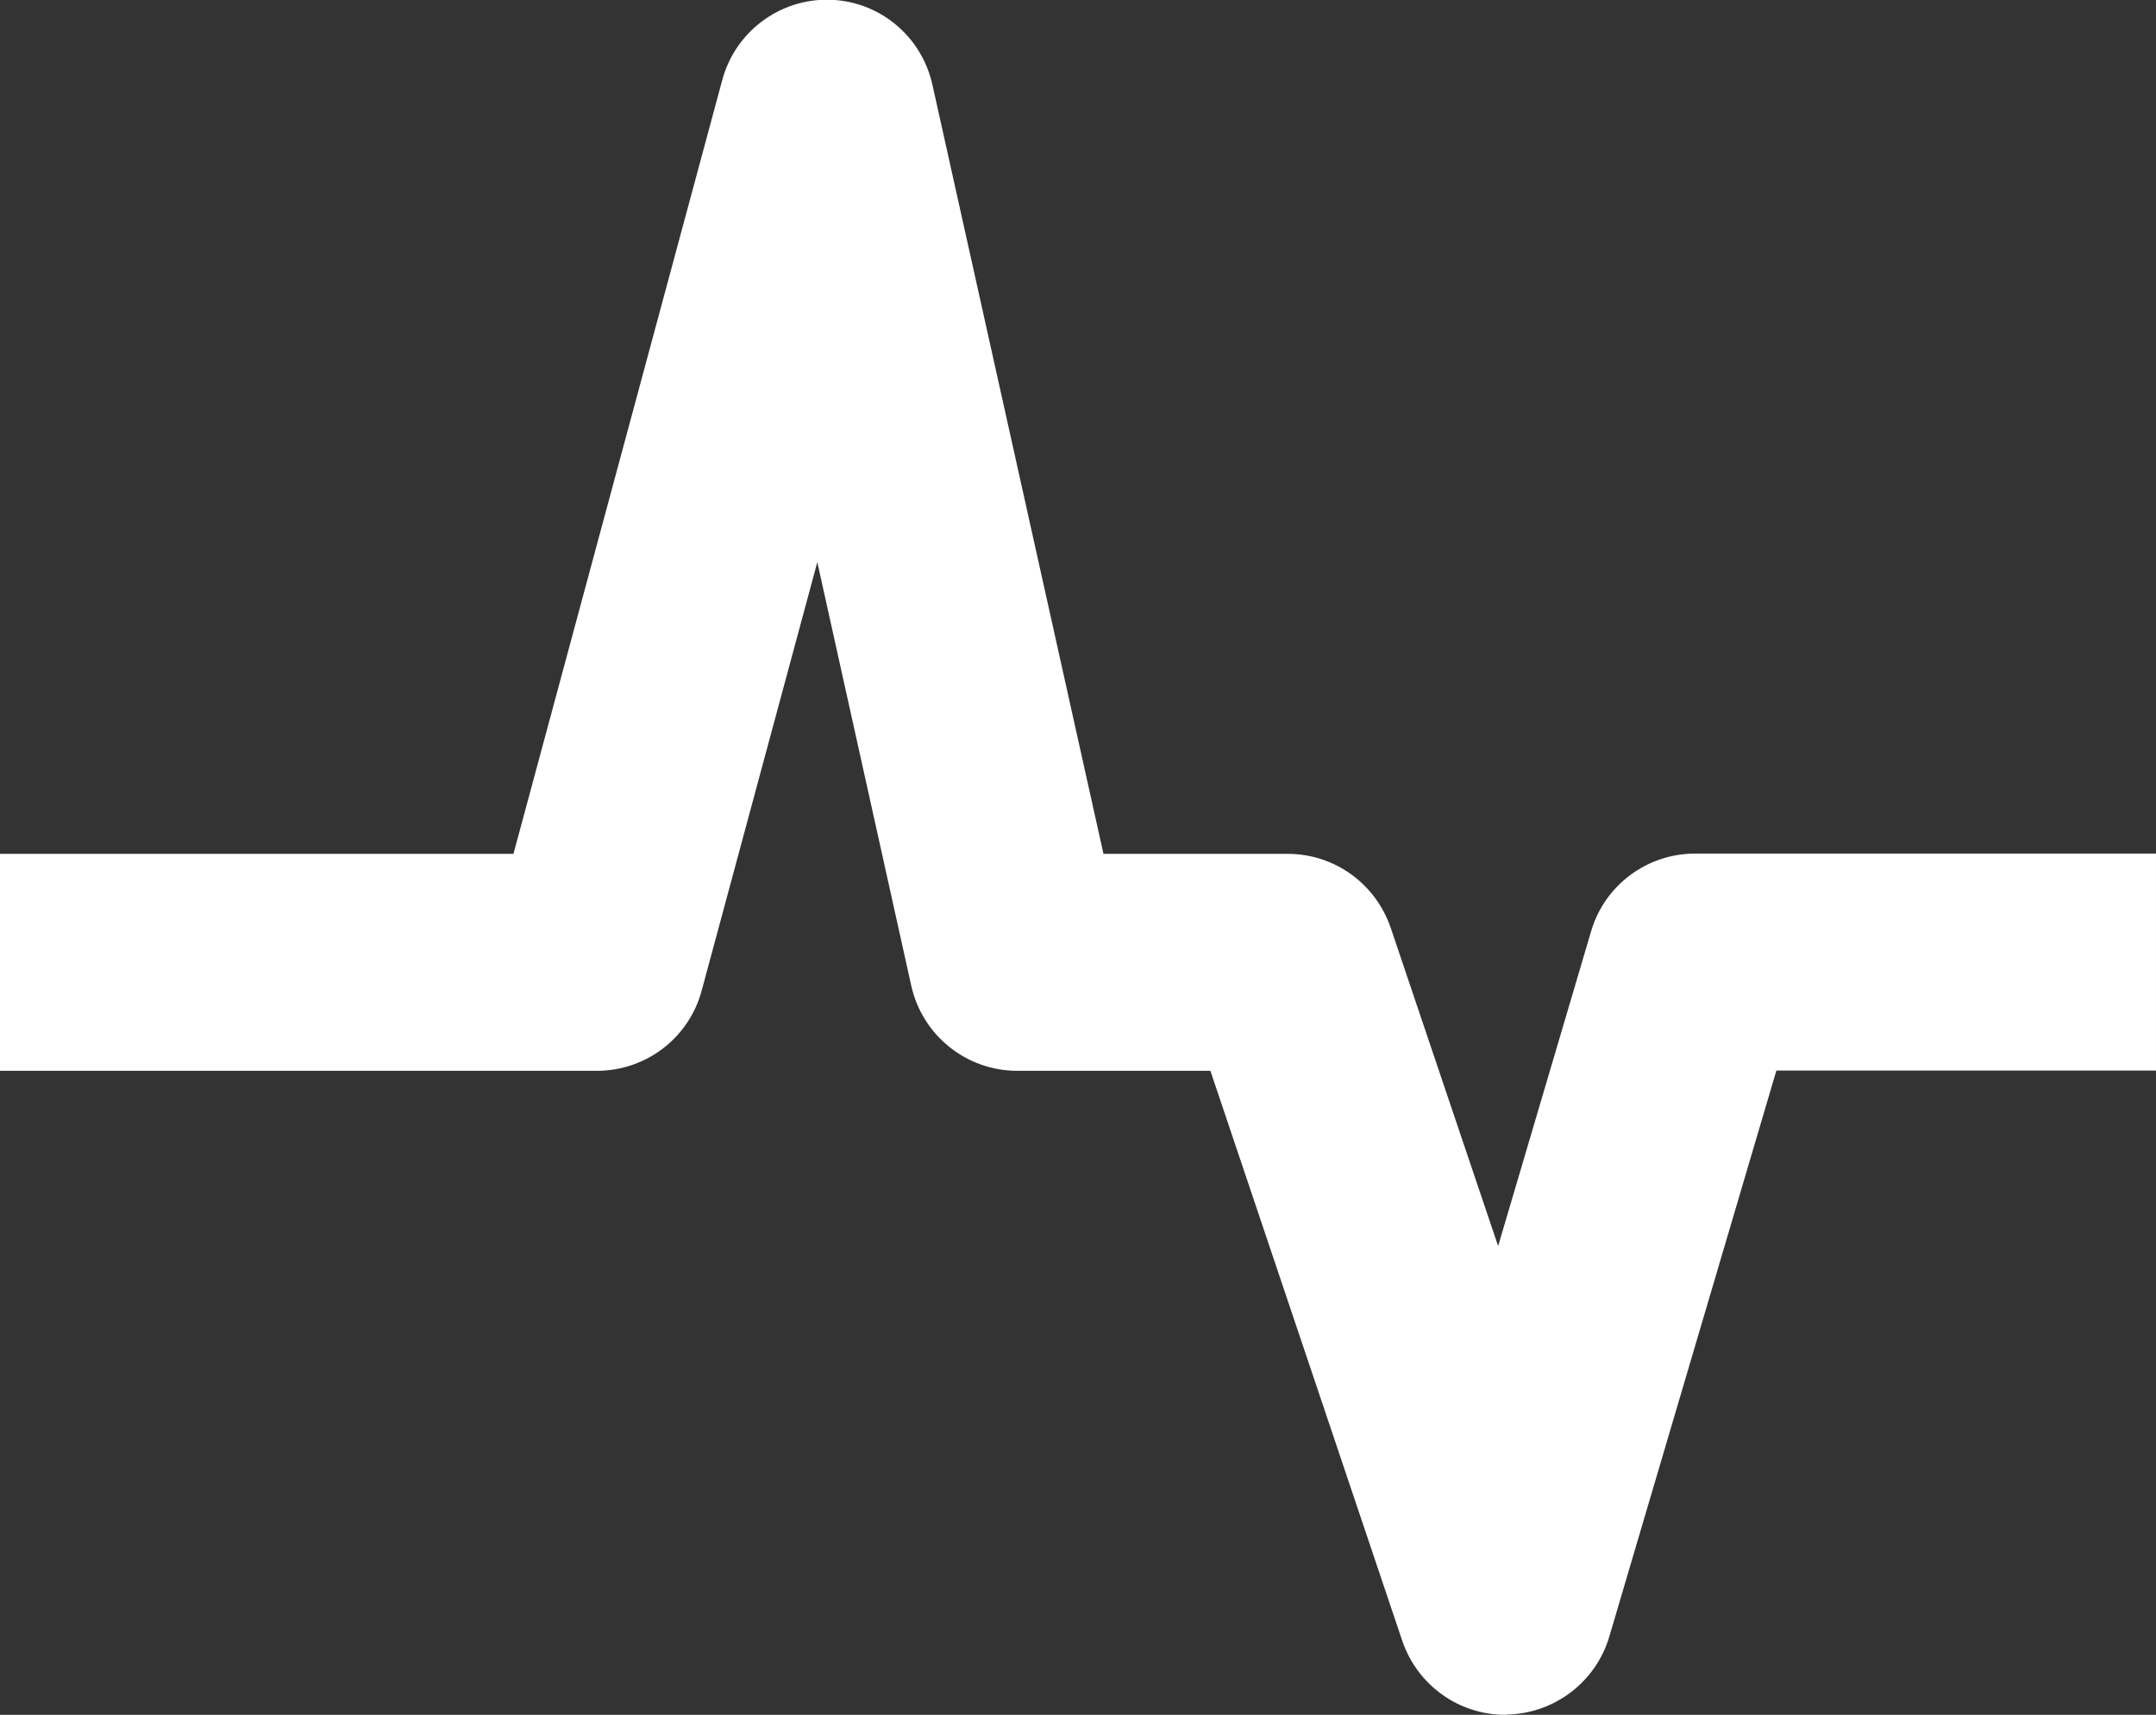 <?xml version="1.0" encoding="utf-8"?>
<!-- Generator: Adobe Illustrator 23.0.1, SVG Export Plug-In . SVG Version: 6.00 Build 0)  -->
<svg version="1.1" id="Vrstva_1" xmlns="http://www.w3.org/2000/svg" xmlns:xlink="http://www.w3.org/1999/xlink" x="0px" y="0px"
	 viewBox="0 0 81.67 64.97" style="enable-background:new 0 0 81.67 64.97;" xml:space="preserve">
<rect x="0" y="0" width="81.67" height="64.97" fill="#333333" stroke="none"/>
<style type="text/css">
	.st0{fill:#FFFFFF;}
</style>
<g>
	<g>
		<g>
			<path class="st0" d="M57.02,64.97c-1.77,0-3.33-1.13-3.9-2.8l-7.27-21.6h-7.32c-1.92,0-3.59-1.34-4.01-3.22l-3.56-16.05
				l-4.38,16.23c-0.48,1.79-2.1,3.04-3.97,3.04H0v-8.22h19.45l7.91-29.32c0.49-1.82,2.16-3.08,4.05-3.04s3.5,1.37,3.91,3.22
				l6.48,29.14h6.98c1.77,0,3.33,1.13,3.9,2.8l4.07,12.06l3.52-11.92c0.51-1.75,2.12-2.95,3.94-2.95h17.46v8.22H67.29l-6.33,21.45
				c-0.51,1.72-2.08,2.91-3.87,2.95C57.08,64.97,57.05,64.97,57.02,64.97z"/>
		</g>
	</g>
</g>
</svg>
